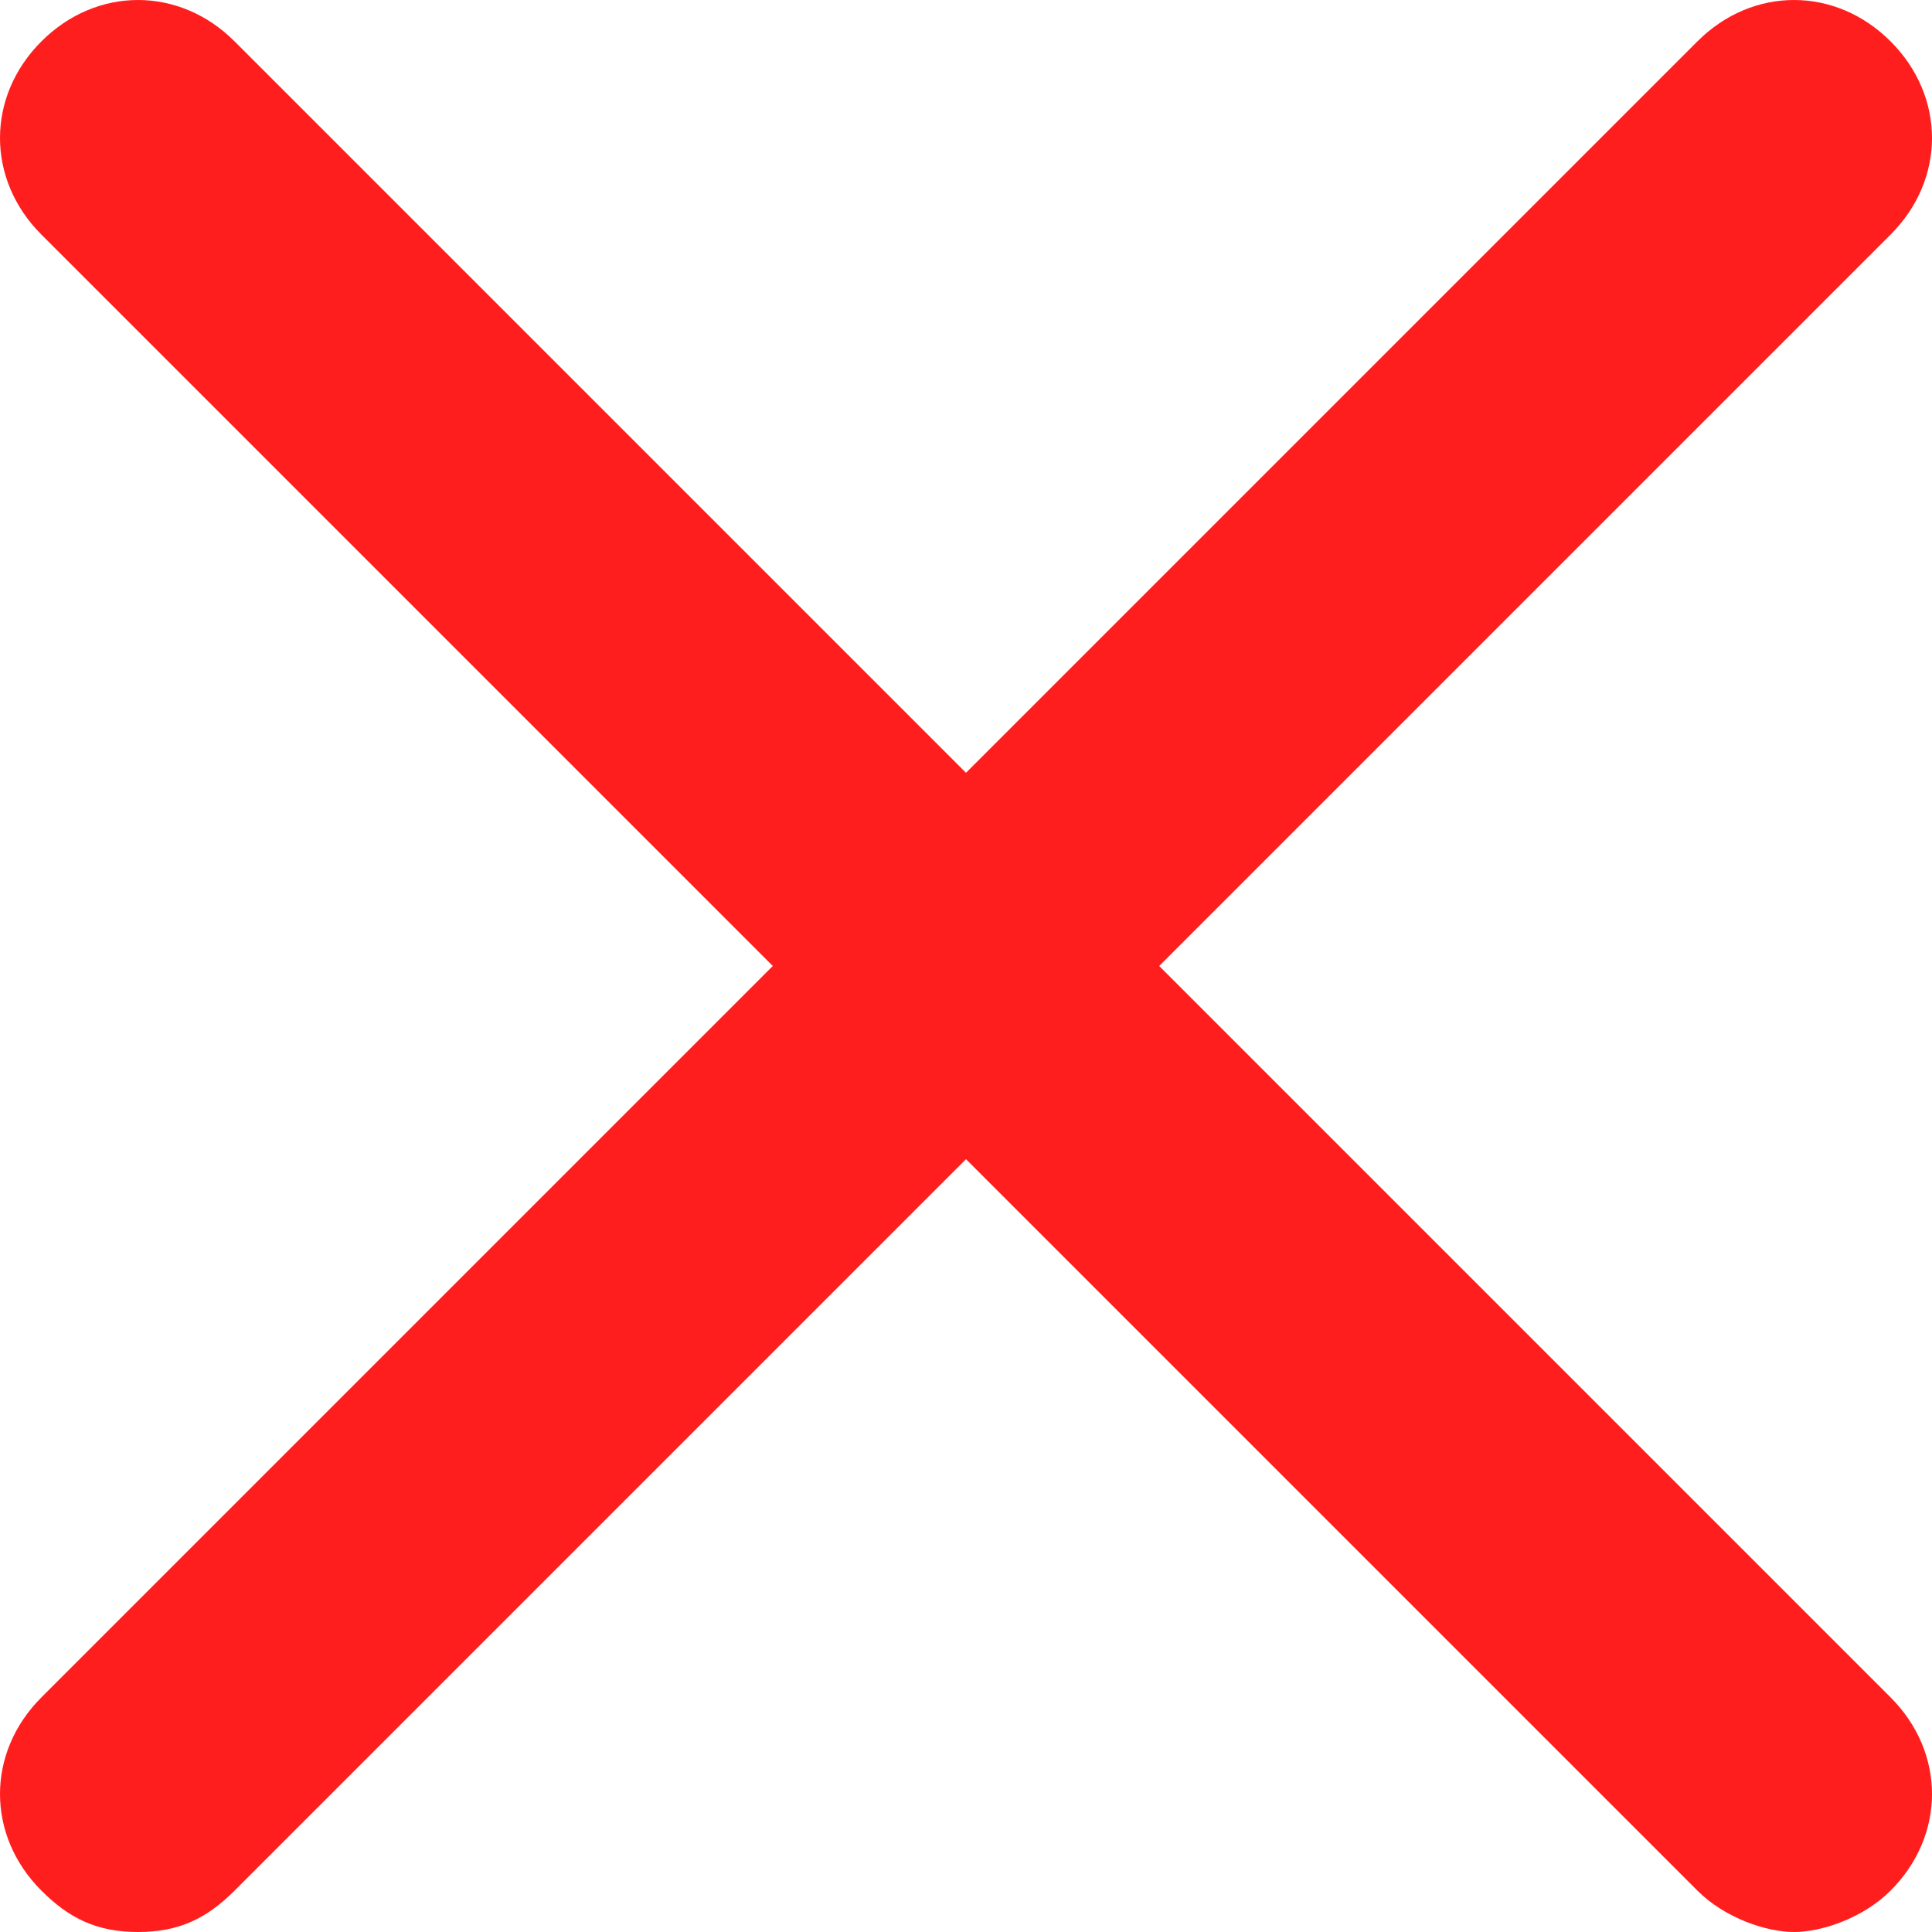 <svg xmlns="http://www.w3.org/2000/svg" fill="none" viewBox="0 0 14 14" height="14" width="14">
<path fill="#FF1E1E" d="M0.3 13.7C0.5 13.9 0.7 14 1 14C1.3 14 1.5 13.9 1.7 13.7L7 8.4L12.3 13.7C12.5 13.9 12.8 14 13 14C13.2 14 13.5 13.9 13.7 13.7C14.1 13.3 14.1 12.7 13.7 12.3L8.4 7L13.7 1.7C14.1 1.3 14.1 0.7 13.7 0.3C13.3 -0.1 12.7 -0.1 12.3 0.3L7 5.6L1.7 0.3C1.3 -0.1 0.7 -0.1 0.3 0.3C-0.1 0.7 -0.1 1.3 0.3 1.7L5.6 7L0.3 12.3C-0.1 12.7 -0.1 13.3 0.3 13.7Z"></path>
</svg>

